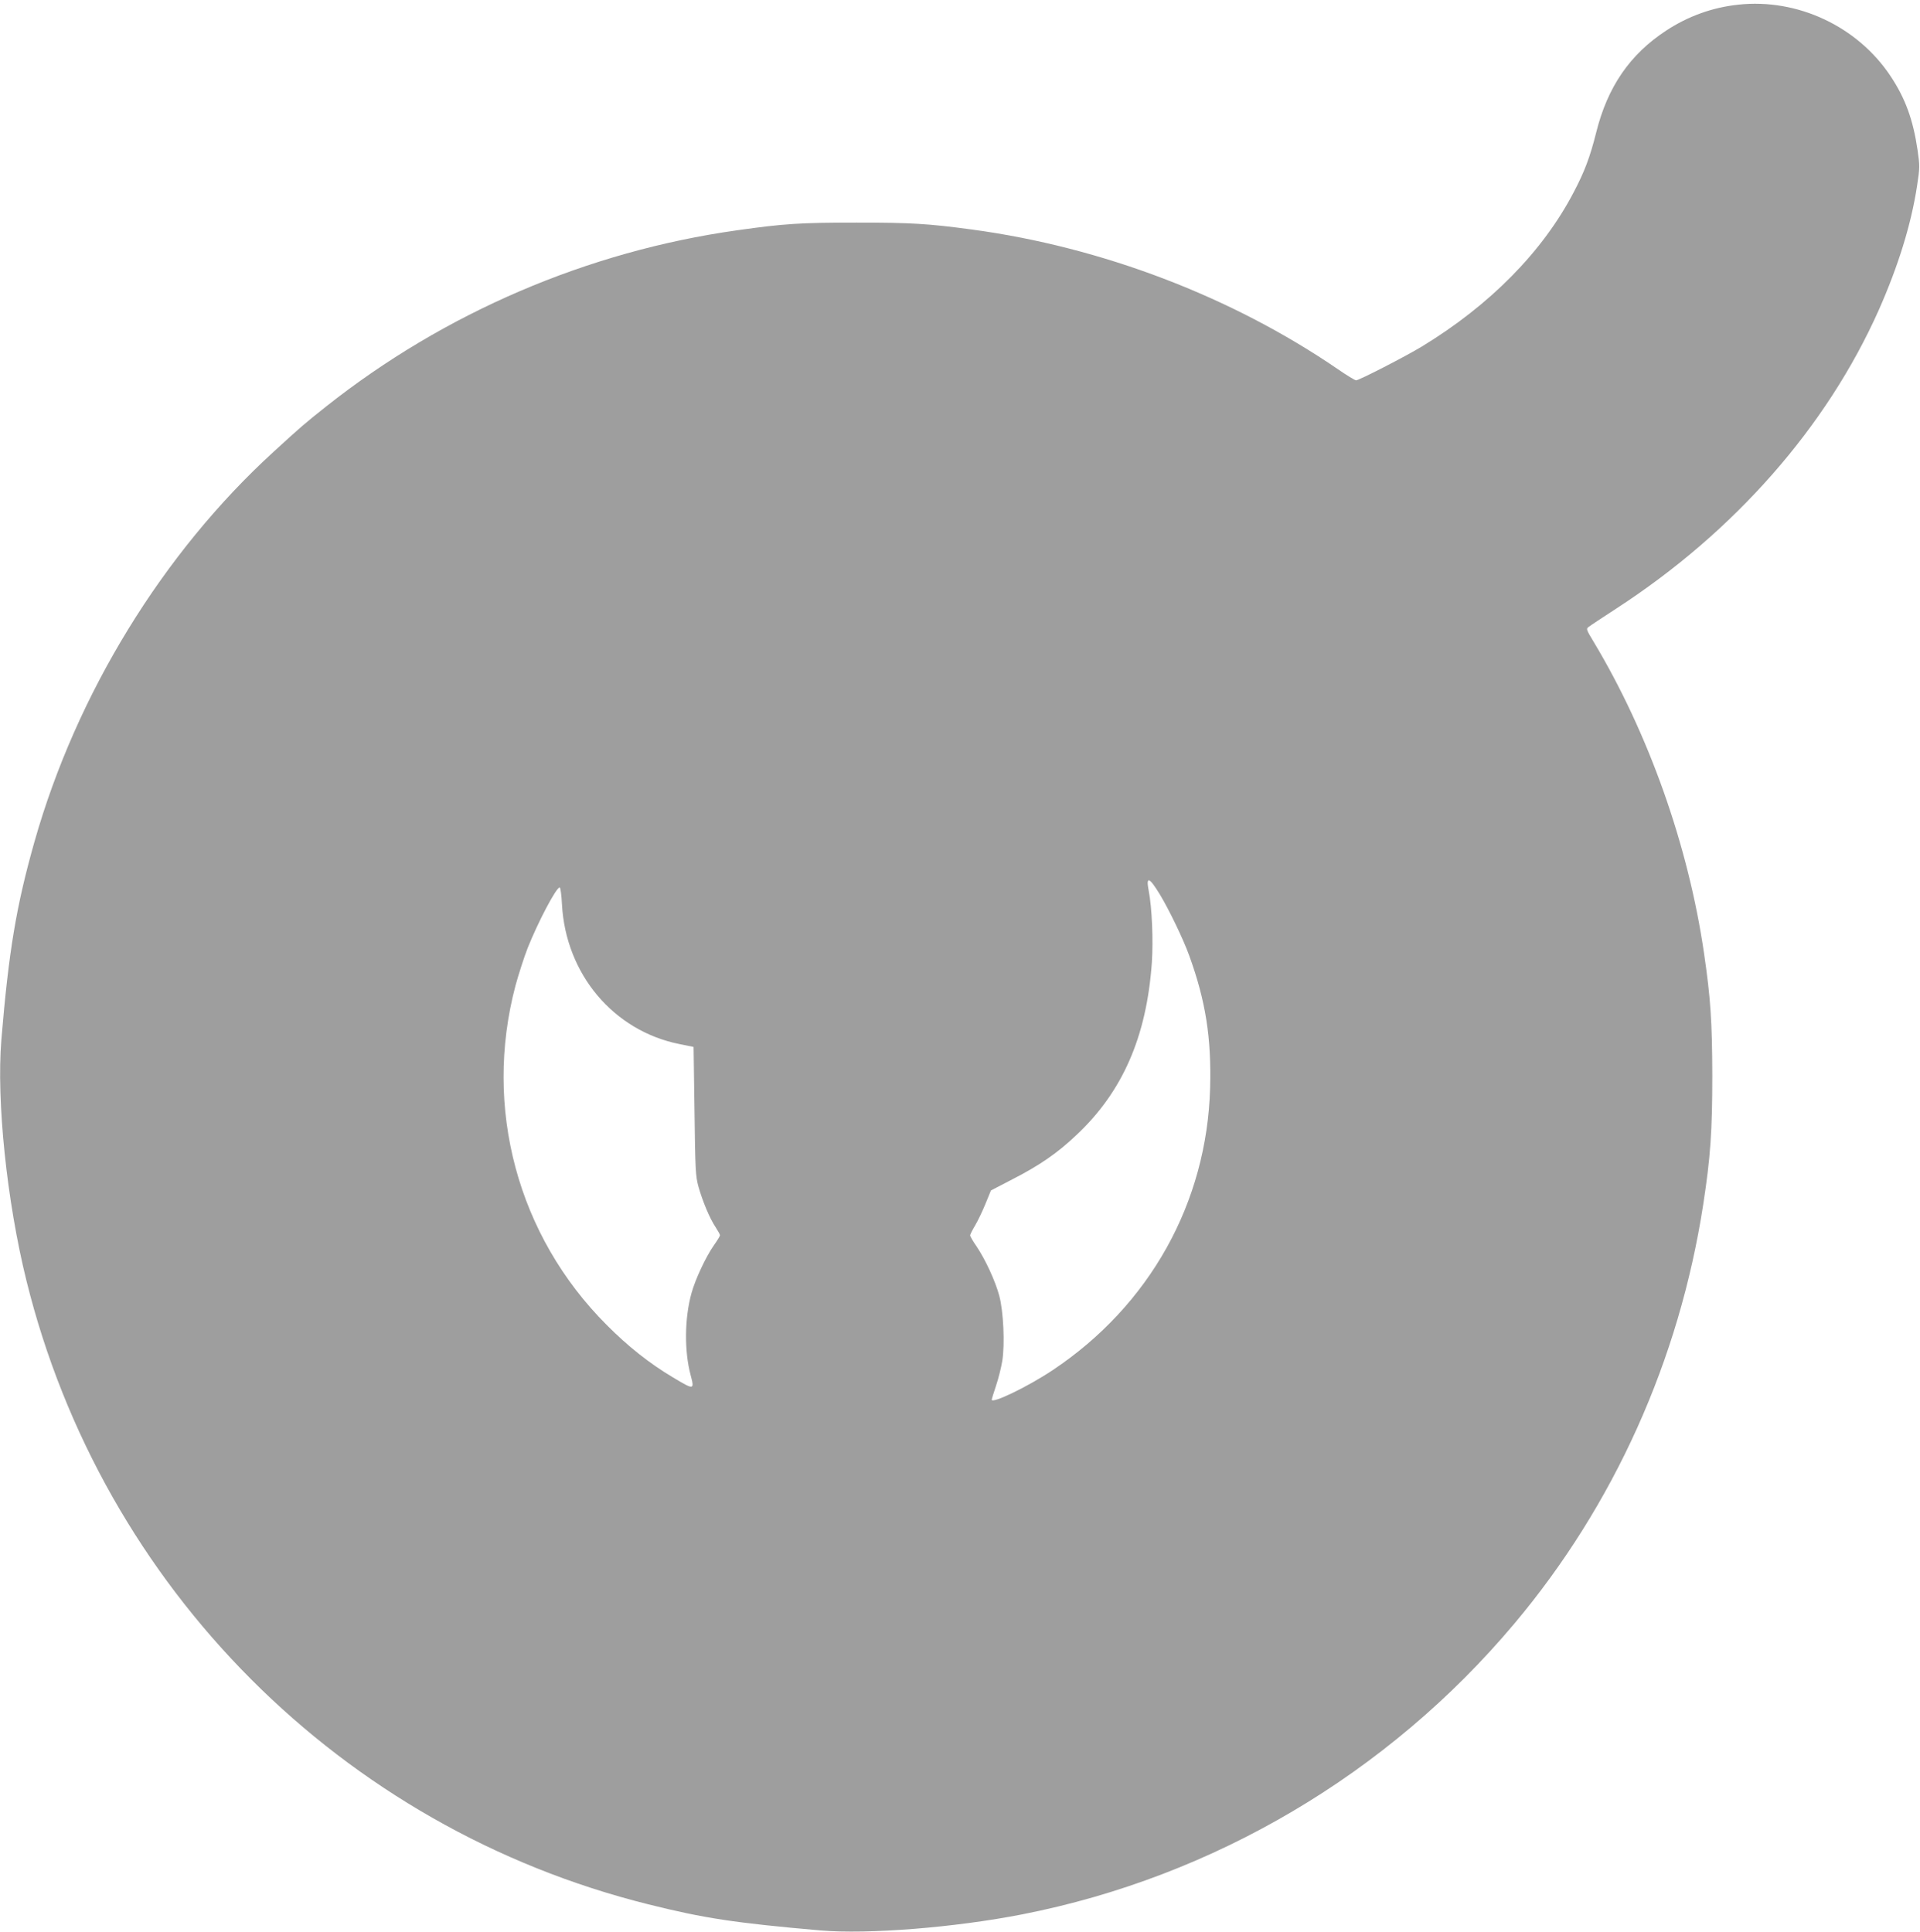 <?xml version="1.0" standalone="no"?>
<!DOCTYPE svg PUBLIC "-//W3C//DTD SVG 20010904//EN"
 "http://www.w3.org/TR/2001/REC-SVG-20010904/DTD/svg10.dtd">
<svg version="1.0" xmlns="http://www.w3.org/2000/svg"
 width="1272pt" height="1280pt" viewBox="0 0 1272 1280"
 preserveAspectRatio="xMidYMid meet">
<g transform="translate(0,1280) scale(0.1,-0.1)"
fill="#9e9e9e" stroke="none">
<path d="M11516 12769 c-171 -18 -334 -77 -478 -172 -240 -157 -388 -373 -463
-674 -41 -164 -78 -262 -151 -400 -204 -390 -552 -744 -1004 -1019 -109 -66
-416 -224 -436 -224 -7 0 -62 33 -121 74 -701 480 -1563 809 -2423 925 -290
39 -400 46 -765 46 -376 0 -481 -7 -792 -51 -990 -139 -1940 -547 -2723 -1168
-146 -116 -160 -128 -348 -300 -734 -671 -1305 -1602 -1583 -2581 -121 -427
-171 -725 -220 -1315 -33 -405 36 -1069 166 -1595 503 -2036 2089 -3627 4120
-4133 372 -93 572 -123 1140 -173 314 -27 892 19 1340 107 1267 249 2422 932
3256 1924 662 787 1094 1748 1253 2780 48 311 60 488 60 855 -1 353 -11 511
-55 810 -104 713 -367 1456 -732 2064 -49 81 -50 85 -31 98 10 8 93 63 184
122 783 509 1392 1203 1737 1977 128 289 214 565 253 819 19 124 19 135 4 240
-30 203 -81 343 -180 492 -219 329 -617 515 -1008 472z m-3831 -5897 c62 -103
155 -297 193 -402 110 -303 148 -547 139 -879 -21 -760 -400 -1440 -1042
-1869 -165 -110 -405 -226 -405 -196 0 3 13 45 29 93 16 47 34 121 41 163 18
110 8 330 -20 433 -26 97 -92 240 -150 326 -24 34 -43 68 -43 73 0 6 15 36 33
66 18 30 49 95 69 144 l36 88 148 77 c175 90 293 171 418 290 306 287 465 651
500 1142 10 148 1 366 -21 478 -19 99 4 90 75 -27z m-3962 -64 c25 -462 341
-838 778 -926 l94 -19 6 -424 c5 -393 7 -430 26 -501 28 -99 75 -211 113 -268
16 -25 30 -49 30 -55 0 -5 -18 -35 -41 -67 -53 -76 -123 -225 -148 -317 -46
-165 -48 -383 -6 -541 27 -101 24 -101 -116 -17 -155 92 -299 206 -439 347
-591 591 -819 1439 -605 2249 20 73 56 186 81 250 69 173 189 401 212 401 5 0
12 -51 15 -112z"/>
</g>
</svg>
